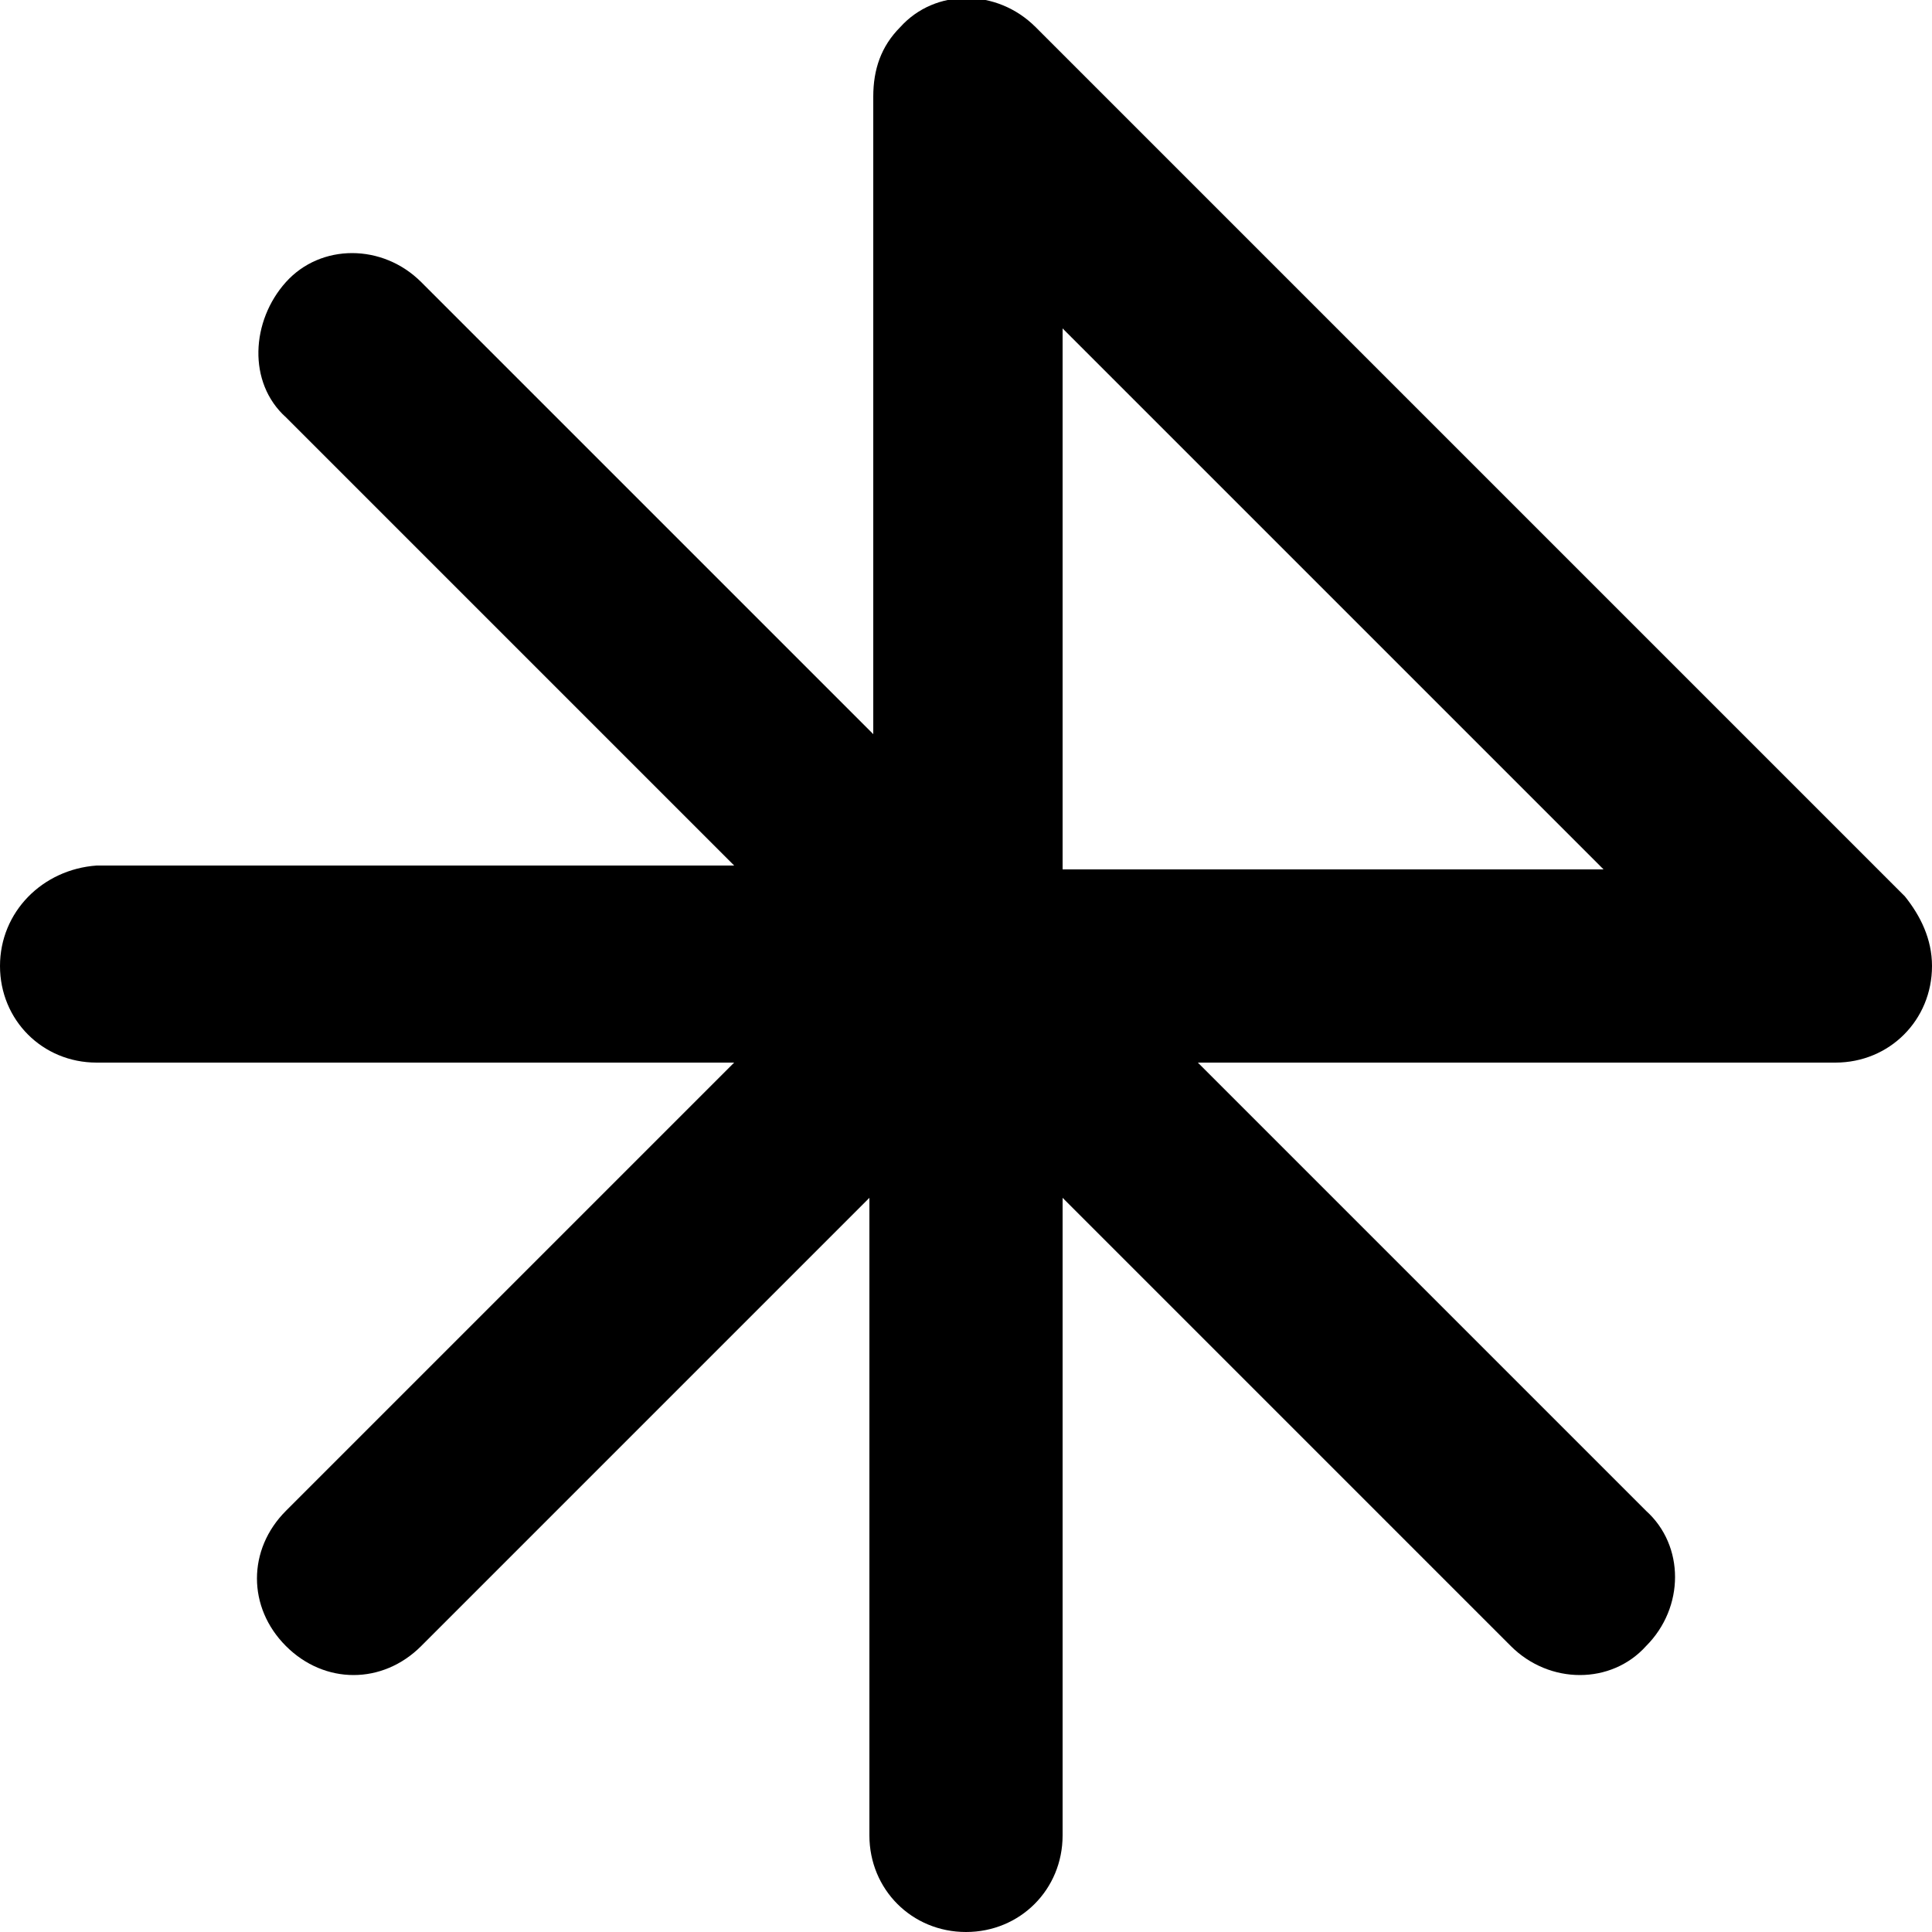<svg xmlns="http://www.w3.org/2000/svg" id="Layer_1" width="50" height="50" viewBox="0 0 50 50"><path d="M49.3,23.2L26.8.7c-1-1-2.6-1-3.5,0-.5.5-.7,1.1-.7,1.8v16.5L10.9,7.3c-1-1-2.6-1-3.5,0s-1,2.6,0,3.5l11.6,11.6H2.5C1.1,22.5,0,23.6,0,25s1.1,2.5,2.5,2.5h16.5l-11.6,11.6c-1,1-1,2.5,0,3.5s2.5,1,3.5,0c0,0,0,0,0,0l11.6-11.6v16.5c0,1.4,1.1,2.5,2.5,2.5s2.5-1.1,2.5-2.5v-16.5l11.6,11.6c1,1,2.6,1,3.5,0,0,0,0,0,0,0,1-1,1-2.6,0-3.5h0s-11.6-11.6-11.6-11.6h16.5c1.4,0,2.5-1.1,2.5-2.5,0-.7-.3-1.3-.7-1.8h0ZM27.5,22.5v-14l14,14h-14Z"></path></svg>